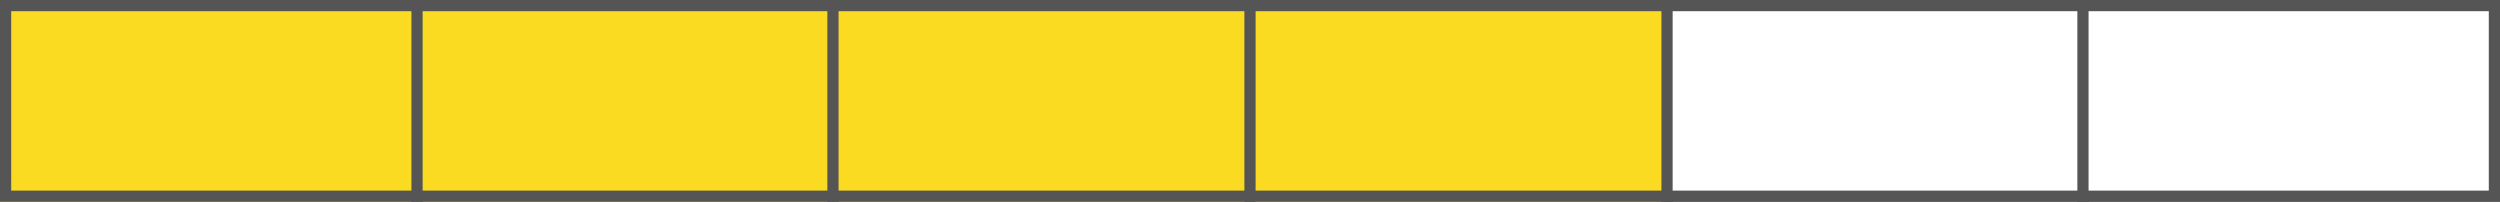 <svg id="Layer_1" xmlns="http://www.w3.org/2000/svg" width="223" height="18" x="0" y="0" xml:space="preserve"><rect width="100%" height="100%" fill="#808080" stroke="none"/><style>.st2{fill:none;stroke:#555555;stroke-miterlimit:10}</style><rect x=".5" y=".5" width="222" height="17" fill="#FFF"/><rect width="148.5" height="18" fill="#FBDB22"/><line class="st2" x1="37.2" x2="37.2" y2="18"/><line class="st2" x1="74.3" x2="74.3" y2="18"/><line class="st2" x1="111.5" x2="111.5" y2="18"/><line class="st2" x1="148.7" x2="148.7" y2="18"/><line class="st2" x1="185.8" x2="185.8" y2="18"/><path d="M222 1v16H1V1h221m1-1H0v18h223V0z" fill="#555"/></svg>
